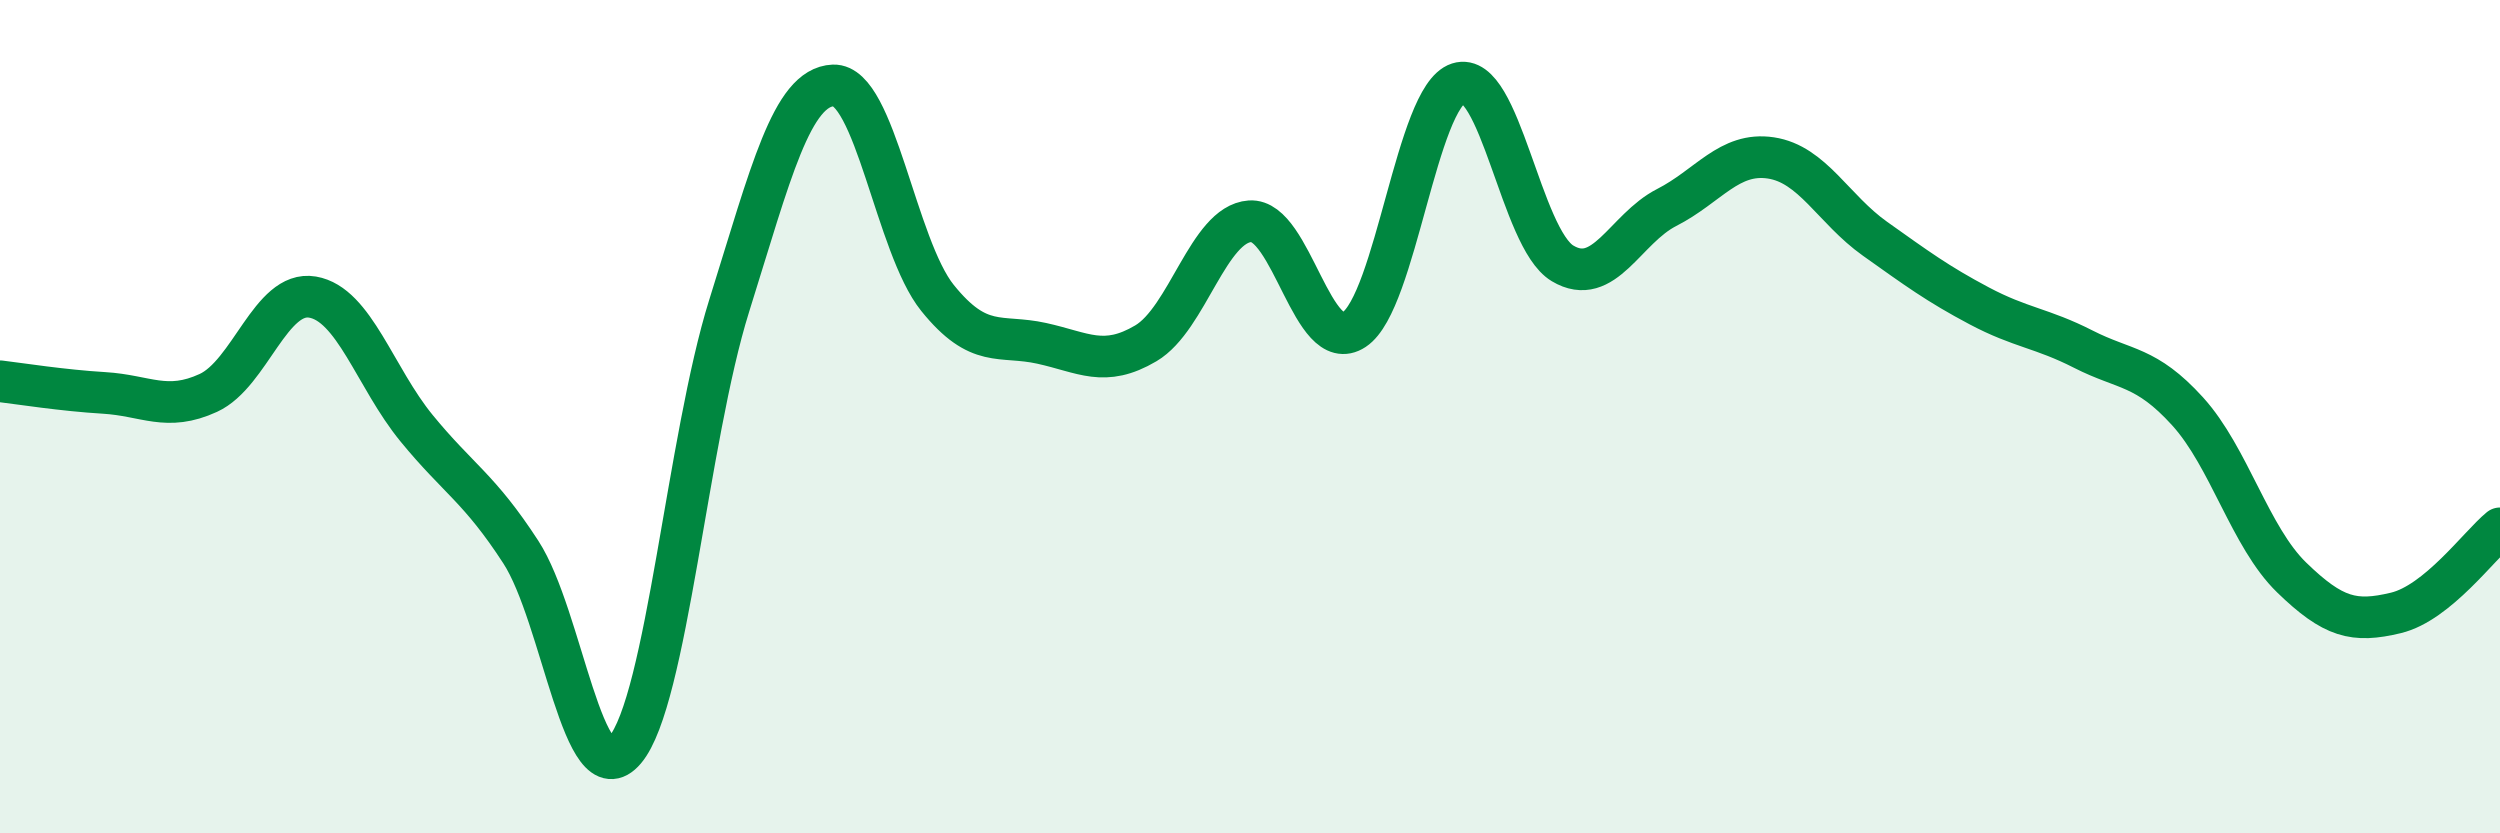 
    <svg width="60" height="20" viewBox="0 0 60 20" xmlns="http://www.w3.org/2000/svg">
      <path
        d="M 0,9.15 C 0.5,9.21 1.5,9.37 2.5,9.43 C 3.5,9.49 4,9.89 5,9.43 C 6,8.97 6.5,6.96 7.5,7.13 C 8.5,7.3 9,9.06 10,10.28 C 11,11.5 11.5,11.71 12.5,13.25 C 13.5,14.79 14,19.18 15,18 C 16,16.82 16.5,10.53 17.5,7.34 C 18.5,4.15 19,2.09 20,2.05 C 21,2.01 21.5,5.91 22.5,7.15 C 23.5,8.39 24,8.02 25,8.24 C 26,8.46 26.5,8.83 27.5,8.24 C 28.5,7.65 29,5.38 30,5.31 C 31,5.24 31.5,8.57 32.5,7.91 C 33.5,7.25 34,2.32 35,2 C 36,1.68 36.5,5.72 37.5,6.32 C 38.5,6.92 39,5.49 40,4.98 C 41,4.47 41.5,3.64 42.5,3.79 C 43.5,3.94 44,5.02 45,5.73 C 46,6.44 46.5,6.81 47.5,7.34 C 48.5,7.87 49,7.87 50,8.38 C 51,8.89 51.5,8.77 52.5,9.87 C 53.5,10.97 54,12.89 55,13.86 C 56,14.83 56.5,14.95 57.5,14.71 C 58.5,14.47 59.5,13.09 60,12.68L60 20L0 20Z"
        fill="#008740"
        opacity="0.1"
        stroke-linecap="round"
        stroke-linejoin="round"
      />
      <path
        d="M 0,9.15 C 0.5,9.21 1.5,9.37 2.5,9.43 C 3.5,9.49 4,9.89 5,9.43 C 6,8.97 6.5,6.96 7.5,7.13 C 8.5,7.3 9,9.06 10,10.28 C 11,11.5 11.5,11.71 12.5,13.25 C 13.5,14.79 14,19.18 15,18 C 16,16.82 16.5,10.53 17.5,7.34 C 18.5,4.15 19,2.09 20,2.05 C 21,2.01 21.5,5.91 22.5,7.15 C 23.5,8.39 24,8.02 25,8.24 C 26,8.46 26.5,8.83 27.5,8.24 C 28.5,7.65 29,5.38 30,5.31 C 31,5.24 31.5,8.57 32.5,7.91 C 33.5,7.25 34,2.32 35,2 C 36,1.68 36.5,5.72 37.5,6.32 C 38.5,6.92 39,5.49 40,4.98 C 41,4.47 41.5,3.64 42.5,3.79 C 43.5,3.94 44,5.02 45,5.73 C 46,6.44 46.5,6.81 47.5,7.34 C 48.5,7.87 49,7.87 50,8.38 C 51,8.89 51.5,8.77 52.5,9.87 C 53.5,10.97 54,12.89 55,13.86 C 56,14.83 56.5,14.95 57.5,14.71 C 58.5,14.47 59.5,13.09 60,12.68"
        stroke="#008740"
        stroke-width="1"
        fill="none"
        stroke-linecap="round"
        stroke-linejoin="round"
      />
    </svg>
  